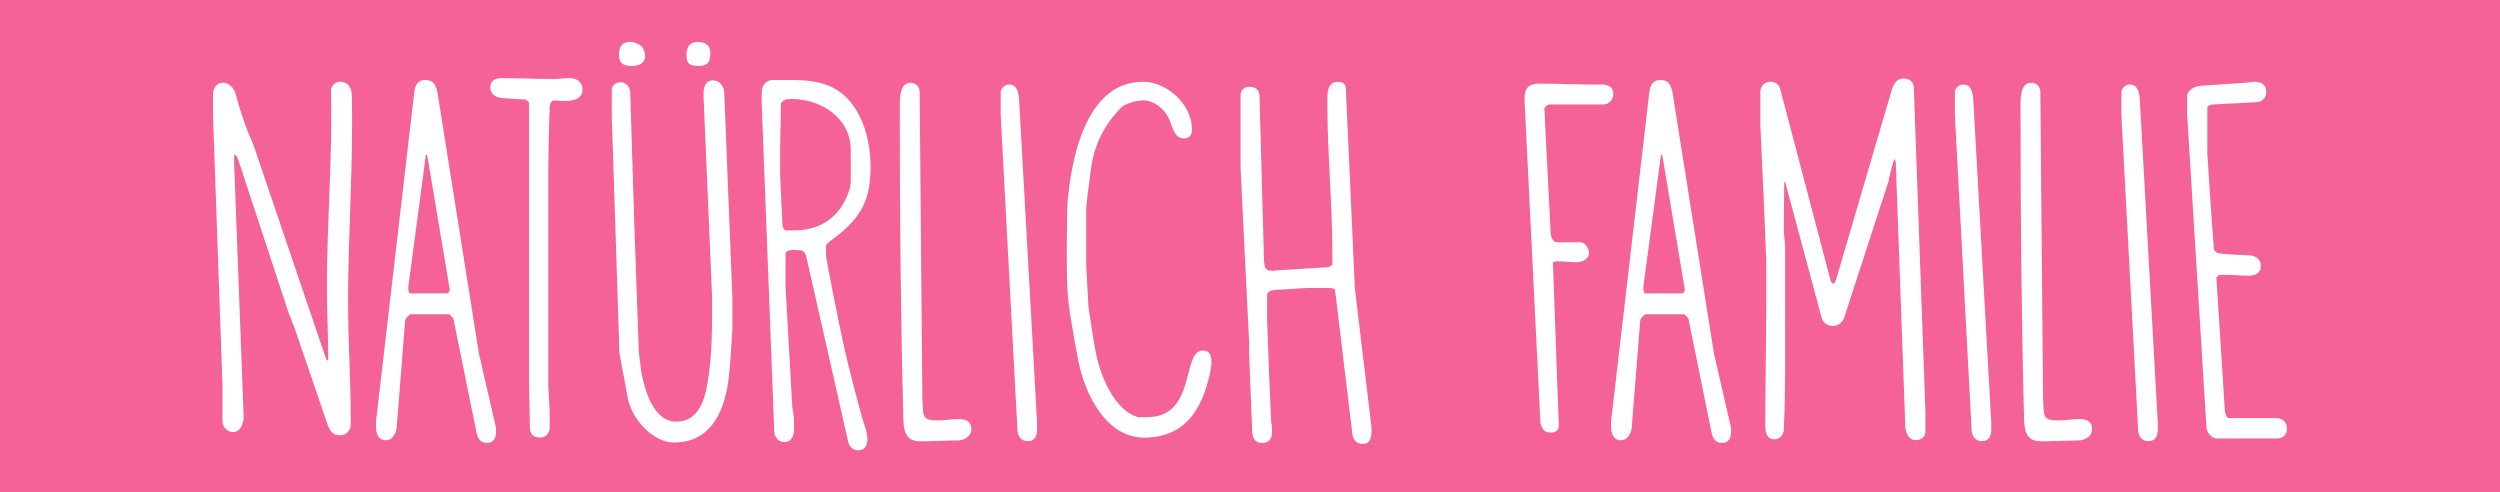 <svg xmlns="http://www.w3.org/2000/svg" viewBox="0 0 810.14 159.49"><path style="fill:#f46297" d="M0 0h810.14v159.49H0z"/><path d="M93.53 101.4 77.34 52.2c-.29-.73-.58-2.06-1.46-2.06v3.09l3.06 81.36v.59c0 2.06-1.02 4.84-3.35 4.84-1.9 0-3.5-1.62-3.5-3.53v-11.9L69.03 37.8v-7.49c0-1.76 1.31-3.53 3.06-3.53 2.19 0 3.65 1.62 4.23 3.53 1.46 5.58 3.35 11.16 5.69 16.3l23.63 69.61c.15.15.29.59.44.59 0 .15.15-.15.29-.15 0-7.78-.44-15.56-.44-23.49 0-21.3 1.9-42.73 1.31-64.18.44-1.47 1.31-2.5 3.06-2.5 2.19 0 3.35 1.62 3.65 3.53.15 1.47.15 8.52.15 9.99 0 19.24-1.31 38.48-1.31 57.87 0 12.49.87 24.96.87 37.45v2.79c-.44 1.76-1.6 2.94-3.5 2.94-2.33 0-3.35-1.47-4.08-3.68l-10.64-31.14-1.9-4.84Zm52.06.44H132.9c-.15 0-1.46 1.32-1.6 1.91l-2.77 34.95c-.29 2.06-1.46 3.97-3.5 3.97-2.62 0-3.21-2.5-3.21-4.7v-1.18l12.39-106.61c.29-2.5 1.02-4.26 3.65-4.26 3.06 0 3.65 2.35 4.08 5.14l13.27 83.56 5.54 24.08v1.18c0 1.91-.73 3.67-2.92 3.67-2.04 0-2.92-1.32-3.35-3.09l-7.58-37.3zm-12.68-6.76h11.66c1.02 0 1.17-.88 1.17-1.47 0-.15-.15-.73-.15-.73l-7-41.7c0-.29-.15-1.32-.58-1.03l-5.69 42.73v.59c0 .44.15 1.62.58 1.62Zm38.5-61.68c0-.59-.87-1.03-1.46-1.18-1.02 0-6.12-.29-7.29-.44-1.9-.15-3.79-1.32-3.79-3.38 0-2.5 1.75-3.09 3.79-3.09 5.69 0 11.23.29 16.77.29 1.75 0 3.35-.29 5.1-.29 2.48 0 4.23 1.32 4.23 3.68 0 4.7-6.71 3.68-9.33 3.53-1.31.44-1.46 2.21-1.31 3.09-.15 2.65-.44 14.98-.44 17.62v71.96c.15 1.18.29 6.75.44 8.08v5.87c-.58 1.76-1.31 2.65-3.35 2.65-1.9 0-3.06-1.18-3.06-3.38l-.29-15.12V33.4Zm26.84 4.26v-8.52c0-1.47 1.46-2.5 2.77-2.5 1.75 0 3.06 1.47 3.21 3.09l1.31 42.58 1.46 41.41c0 .74.73 5.87.87 7.19 1.17 5.72 3.94 15.71 11.23 15.71 8.17 0 9.77-8.81 10.64-15.71.88-6.46 1.02-12.78 1.02-19.39v-5.28l-2.77-64.91V30.3c0-2.06.58-4.26 3.06-4.26 2.19 0 3.5 1.91 3.65 3.97l2.63 66.53v9.99c-.15 2.65-.73 12.63-1.02 14.39-1.02 11.02-5.1 22.47-17.94 22.47-6.85 0-13.56-7.64-14.87-14.1l-2.77-14.83-2.48-76.81Zm5.84-24.08c2.92 0 4.96 1.76 4.96 4.7 0 2.35-2.33 3.09-4.23 3.09-2.92 0-4.23-.88-4.23-3.53s.87-4.26 3.5-4.26m22.17 0c2.33 0 3.94 1.18 3.94 3.53 0 3.09-.88 4.26-3.94 4.26-2.77 0-3.79-.73-3.79-3.53 0-2.65 1.02-4.26 3.79-4.26m31.65 67.4c-.15 0-3.35-.15-3.35 1.18v10.87l2.19 38.92c.58 2.94.58 4.41.58 7.05 0 2.06-.73 4.26-3.21 4.26-1.75 0-3.06-1.47-3.21-3.23l-4.08-106.61v-2.21c0-2.65.29-4.55 3.06-5.28h4.81c3.79 0 7.58 0 11.37 1.03 11.96 3.09 16.04 16.3 16.04 27.17 0 12.05-3.94 17.33-13.56 24.38-.29.29-.87.88-.87 1.03v3.09c0 1.18 4.23 22.76 6.12 30.99.73 3.38 4.96 19.97 6.12 23.49.58 1.76 1.17 3.38 1.17 5.14 0 1.91-.73 3.68-2.92 3.68-1.75 0-2.92-1.03-3.35-2.94l-13.56-59.91c-.29-.88-.44-1.32-1.31-1.91-.29 0-1.6-.15-2.04-.15V81Zm-3.36-6.31h2.77c9.04 0 15.46-4.84 18.09-13.66 0-.29.29-1.47.29-1.76V48.67c0-10.58-9.77-16.59-19.11-16.59-.29 0-1.6.15-1.9.15-.58.15-1.17.73-1.6 1.18 0 2.21-.29 12.63-.29 14.98v8.37l.73 15.56c0 .74.15 1.91 1.02 2.35m37.05-35.83v-6.16c.15-2.35.44-5.87 3.5-5.87 1.6 0 2.92 1.18 2.92 2.94l.87 98.69c0 .73.15 4.26.29 5.14.29 2.79 2.77 2.65 5.1 2.65 2.04 0 4.23-.44 6.27-.44 2.33 0 4.23.59 4.23 3.38 0 2.06-1.9 3.23-3.79 3.53-1.6 0-9.48.29-11.08.29h-1.75c-4.08 0-5.1-2.35-5.4-6.16-.87-32.6-1.17-65.21-1.17-97.95v-.02Zm32.67-8.81c0-1.47 1.31-2.65 2.77-2.65 2.62 0 3.06 2.79 3.21 4.99l5.83 104.85v1.62c0 2.06-.44 4.11-3.06 4.11-2.33 0-3.35-1.76-3.35-4.26l-5.39-101.33v-7.34Zm21.58 36.86c1.02-14.1 5.54-40.39 24.51-40.39 7.87 0 15.9 7.34 15.9 15.42 0 1.91-.87 2.94-2.62 2.94-3.21 0-3.65-3.82-4.67-6.02-1.31-3.23-4.81-6.31-8.46-6.31-2.19 0-4.52.74-6.56 1.76-5.69 5.43-9.19 12.04-10.35 19.97-.29 2.06-1.46 11.02-1.6 12.93v19.09l.73 13.22c.15 1.03 1.6 10.87 2.19 13.8 1.31 7.63 5.98 19.83 14 21.89h2.77c16.19 0 11.08-21.59 18.09-21.59 2.33 0 2.77 1.76 2.77 3.68v1.18c-2.19 12.93-7.73 23.35-21.74 23.35-12.39 0-19.11-13.95-21.3-24.52-.58-2.65-2.48-13.66-2.77-15.56-1.31-8.22-1.02-16.89-1.02-25.26 0-1.32.15-8.08.15-9.55Zm86.2 26.58c-.15-.15-3.21-.15-4.37-.15-1.46 0-5.98 0-6.56.15-.58 0-5.98.44-7.58.44-1.17.15-2.48.15-2.92 1.47v8.37c.15 4.84 1.02 28.05 1.31 33.04.29 1.18.29 1.91.29 3.09 0 2.21-.87 3.67-3.21 3.67-2.04 0-2.92-1.18-3.21-3.23l-1.02-25.7v-3.82l-2.77-56.39V30.92c0-1.91 1.31-2.79 2.92-2.79 1.9 0 3.06.88 3.21 2.79l1.46 53.16c.15 1.03 0 3.09 1.31 3.53.15 0 1.31.15 1.46.15.29 0 1.31-.15 1.46-.15l16.33-1.03c.58 0 1.17-.44 1.6-.88v-3.68c0-16-1.6-31.87-1.6-47.73 0-2.79-.58-7.78 3.35-7.78 1.31 0 2.62.44 2.62 2.21l2.92 64.76 5.39 44.94v1.32c0 2.06-.44 4.11-2.77 4.11-2.48 0-3.35-1.62-3.5-3.82l-5.54-46.11-.58-.44v-.02Zm66.52-66.38c7.14 0 14.14.44 21.3.29 1.9.44 2.92 1.03 2.92 3.09 0 1.76-1.31 3.38-3.21 3.38h-17.5c-.58 0-1.31.73-1.6 1.18l.29 6.31 1.75 34.51c.15.88.58 2.65 2.04 2.65h7.58c1.46 0 2.77 1.91 2.77 3.38 0 2.21-2.19 3.09-4.23 3.09-1.9 0-3.79-.29-5.54-.29-.29 0-1.9 0-1.9.59l1.9 52.72c0 1.76-1.46 2.21-2.77 2.21-2.04 0-3.06-1.62-3.21-3.67l-5.1-103.39v-1.62c0-2.94 1.46-4.41 4.52-4.41v-.02Zm47.25 74.75h-12.69c-.15 0-1.46 1.32-1.6 1.91l-2.77 34.95c-.29 2.06-1.46 3.97-3.5 3.97-2.63 0-3.21-2.5-3.21-4.7v-1.18l12.39-106.61c.29-2.5 1.02-4.26 3.64-4.26 3.06 0 3.65 2.35 4.08 5.14l13.27 83.56 5.54 24.08v1.18c0 1.91-.73 3.67-2.92 3.67-2.04 0-2.92-1.32-3.35-3.09l-7.58-37.3-1.31-1.32Zm-12.69-6.76h11.67c1.02 0 1.17-.88 1.17-1.47 0-.15-.15-.73-.15-.73l-7-41.7c0-.29-.15-1.32-.58-1.03l-5.69 42.73v.59c0 .44.15 1.62.58 1.62Zm80.95-43.47-.15-.15v.15s-.29.73-.44.88c-.15.88-1.46 5.28-1.46 6.16L597.59 103c-.58 1.62-2.04 2.65-3.65 2.65-1.46 0-3.06-1.03-3.5-2.21l-11.96-44.5h-.29c0 2.35-.15 13.22-.15 15.42 0 .73.29 4.11.44 4.84v22.62c0 12.34.15 25.55-.44 37.74-.44 1.76-1.31 2.79-3.06 2.79-3.21 0-2.92-3.67-2.92-6.02 0-12.49.29-24.67.29-37.16V84.64c-.15-6.61-1.6-37.45-1.9-44.06V29.71c0-1.91 1.6-3.23 3.21-3.23 1.9 0 3.06 1.18 3.35 2.79l16.33 62.12.73.59c.29-.15.73-.59.87-1.18l18.23-62.12c.73-1.91 1.75-3.23 3.79-3.23 1.6 0 3.06.88 3.21 2.65l3.79 105.73v6.16c0 1.76-1.75 2.65-3.06 2.65-2.63 0-3.5-2.79-3.5-4.99l-3.06-84.89-.29-1.18.02.02Zm19.4-21.58c0-1.47 1.31-2.65 2.77-2.65 2.62 0 3.06 2.79 3.21 4.99l5.83 104.85v1.62c0 2.06-.44 4.11-3.06 4.11-2.33 0-3.35-1.76-3.35-4.26l-5.39-101.33v-7.34Zm21.29 8.81v-6.16c.15-2.35.44-5.87 3.5-5.87 1.6 0 2.92 1.18 2.92 2.94l.87 98.69c0 .73.15 4.26.29 5.14.29 2.79 2.77 2.65 5.1 2.65 2.04 0 4.23-.44 6.27-.44 2.33 0 4.23.59 4.23 3.38 0 2.06-1.9 3.23-3.79 3.53-1.6 0-9.48.29-11.08.29h-1.75c-4.08 0-5.1-2.35-5.39-6.16-.87-32.6-1.17-65.21-1.17-97.95v-.02Zm32.67-8.81c0-1.47 1.31-2.65 2.77-2.65 2.62 0 3.06 2.79 3.21 4.99l5.83 104.85v1.62c0 2.06-.44 4.11-3.06 4.11-2.33 0-3.35-1.76-3.35-4.26l-5.39-101.33v-7.34Zm21.3 1.17c0-1.91 2.48-3.23 4.08-3.38l15.02-1.03c.87 0 1.6-.29 2.92-.29 2.19 0 3.64 1.18 3.64 3.23 0 1.91-1.17 3.23-3.06 3.38l-13.85.73c-.58 0-1.75.15-2.19.88v15.12c.29 4.41 1.6 25.11 2.04 29.52v.59c0 2.06 1.6 2.21 3.65 2.35 1.17.15 7 .44 8.16.44 2.04.29 3.5 1.32 3.5 3.53 0 2.35-2.04 3.09-4.08 3.09-2.48 0-4.52-.29-6.85-.29h-2.63l-.87.88 2.77 43.32c0 .44.44 2.21 1.31 2.21h15.31c2.19 0 3.5 1.47 3.5 3.38s-1.17 3.23-3.21 3.23h-19.4c-1.9 0-3.35-1.91-3.5-3.68l-6.27-101.77v-5.43Z" style="fill:#fff"/></svg>